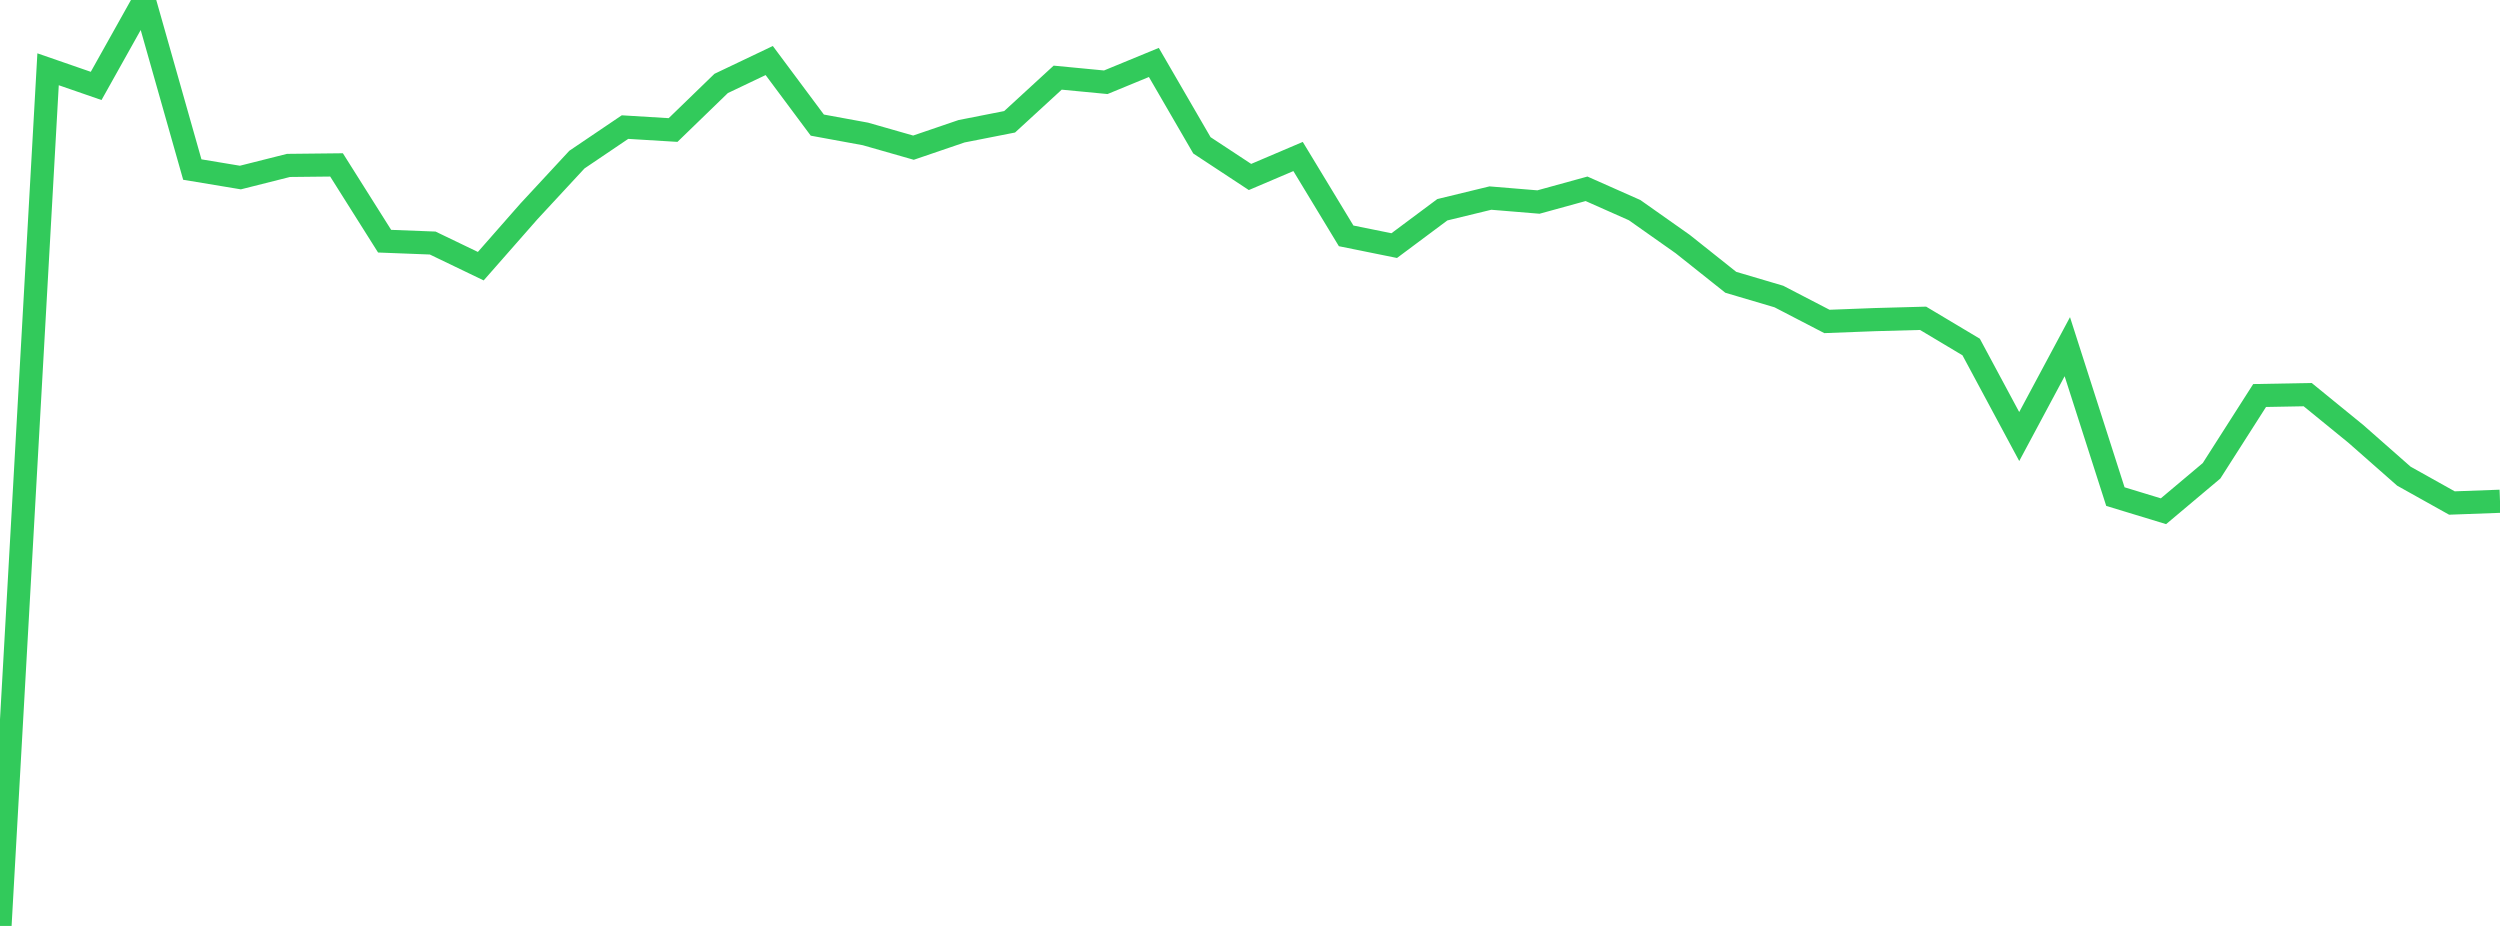 <?xml version="1.0" standalone="no"?>
<!DOCTYPE svg PUBLIC "-//W3C//DTD SVG 1.1//EN" "http://www.w3.org/Graphics/SVG/1.1/DTD/svg11.dtd">

<svg width="135" height="50" viewBox="0 0 135 50" preserveAspectRatio="none" 
  xmlns="http://www.w3.org/2000/svg"
  xmlns:xlink="http://www.w3.org/1999/xlink">


<polyline points="0.0, 50.0 2.596, 3.741 5.192, 4.64 7.788, 0.0 10.385, 9.156 12.981, 9.587 15.577, 8.933 18.173, 8.905 20.769, 13.024 23.365, 13.124 25.962, 14.374 28.558, 11.419 31.154, 8.618 33.75, 6.863 36.346, 7.021 38.942, 4.506 41.538, 3.269 44.135, 6.756 46.731, 7.232 49.327, 7.974 51.923, 7.088 54.519, 6.577 57.115, 4.193 59.712, 4.442 62.308, 3.372 64.904, 7.848 67.5, 9.557 70.096, 8.451 72.692, 12.737 75.288, 13.263 77.885, 11.327 80.481, 10.696 83.077, 10.91 85.673, 10.195 88.269, 11.347 90.865, 13.178 93.462, 15.244 96.058, 16.012 98.654, 17.358 101.25, 17.259 103.846, 17.188 106.442, 18.738 109.038, 23.573 111.635, 18.721 114.231, 26.816 116.827, 27.607 119.423, 25.424 122.019, 21.358 124.615, 21.31 127.212, 23.427 129.808, 25.712 132.404, 27.163 135.0, 27.068" fill="none" stroke="#32ca5b" stroke-width="1.25"/>

</svg>